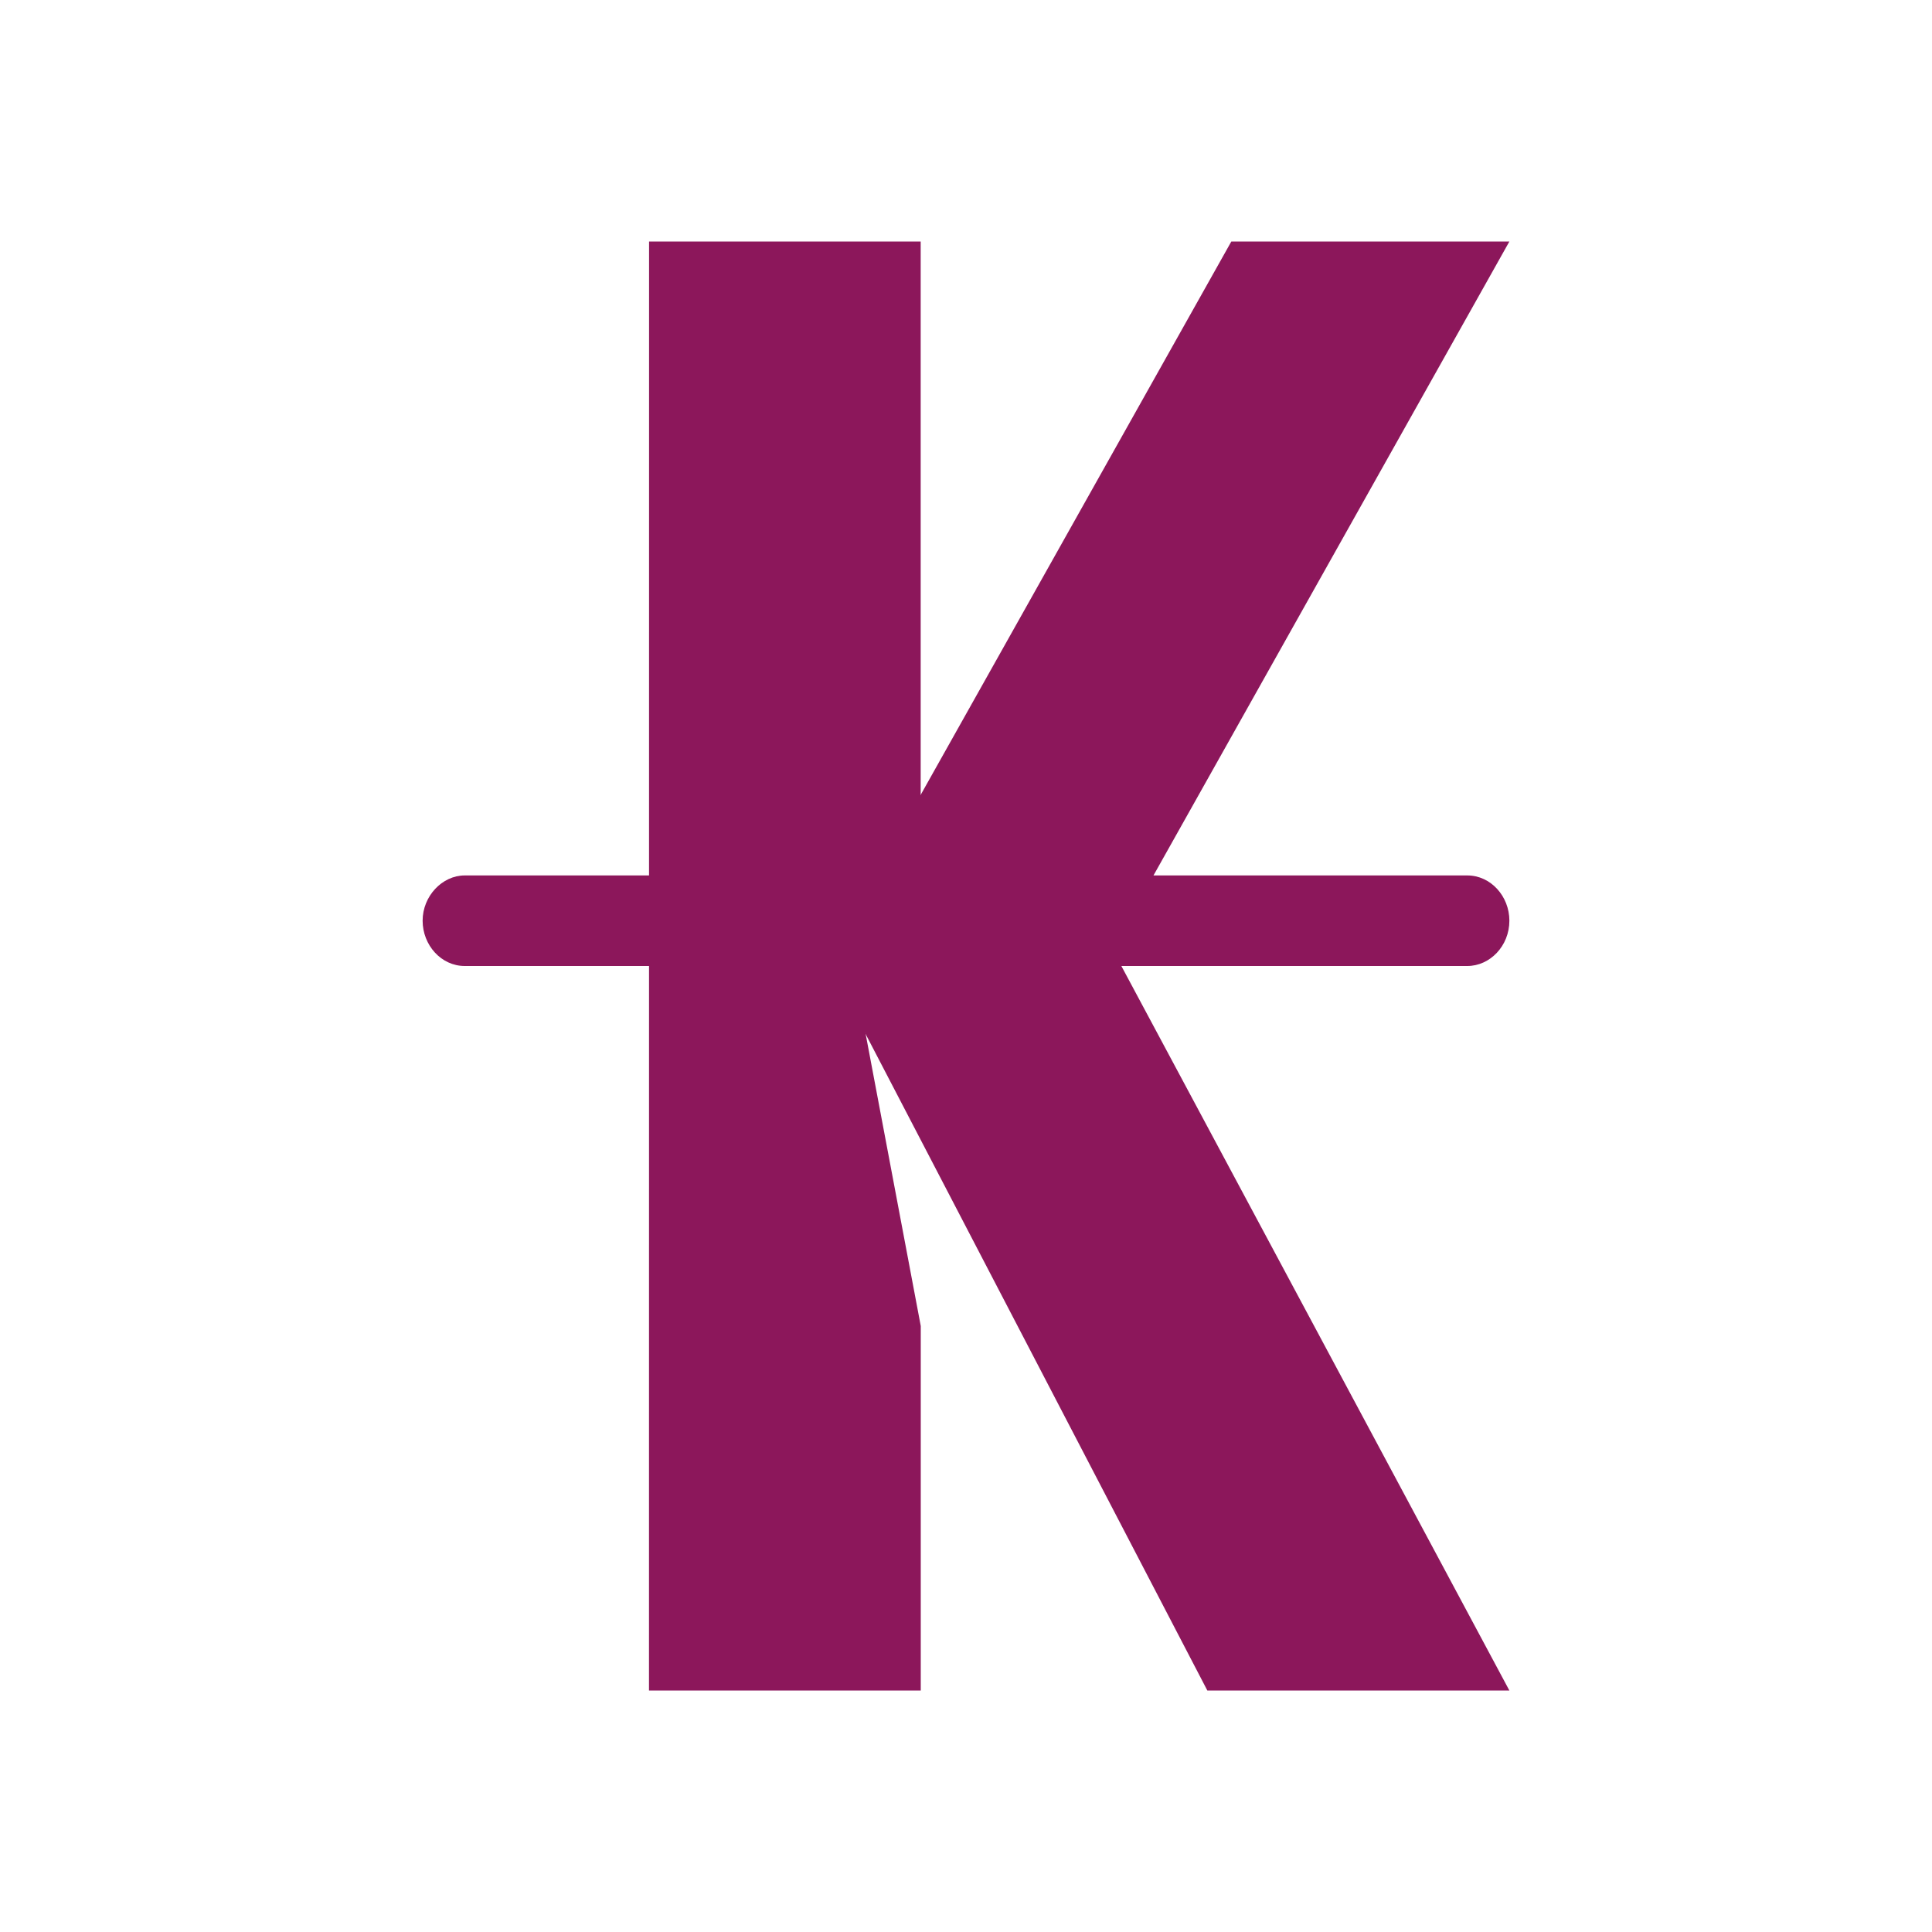 <svg xmlns="http://www.w3.org/2000/svg" width="1em" height="1em" viewBox="0 0 24 24"><g fill="#8C175B"><path d="M8.063 3h3.374v10.8l-.843-1.8l.844 4.472V21H8.062z"/><path d="M15.296 3h3.454l-4.421 7.875h-3.454zm-.298 18h3.752l-4.82-9h-3.617zM5.773 10.875h12.454c.292 0 .523.259.523.562c0 .315-.242.563-.523.563H5.773c-.292 0-.523-.259-.523-.563s.242-.562.523-.562"/></g></svg>